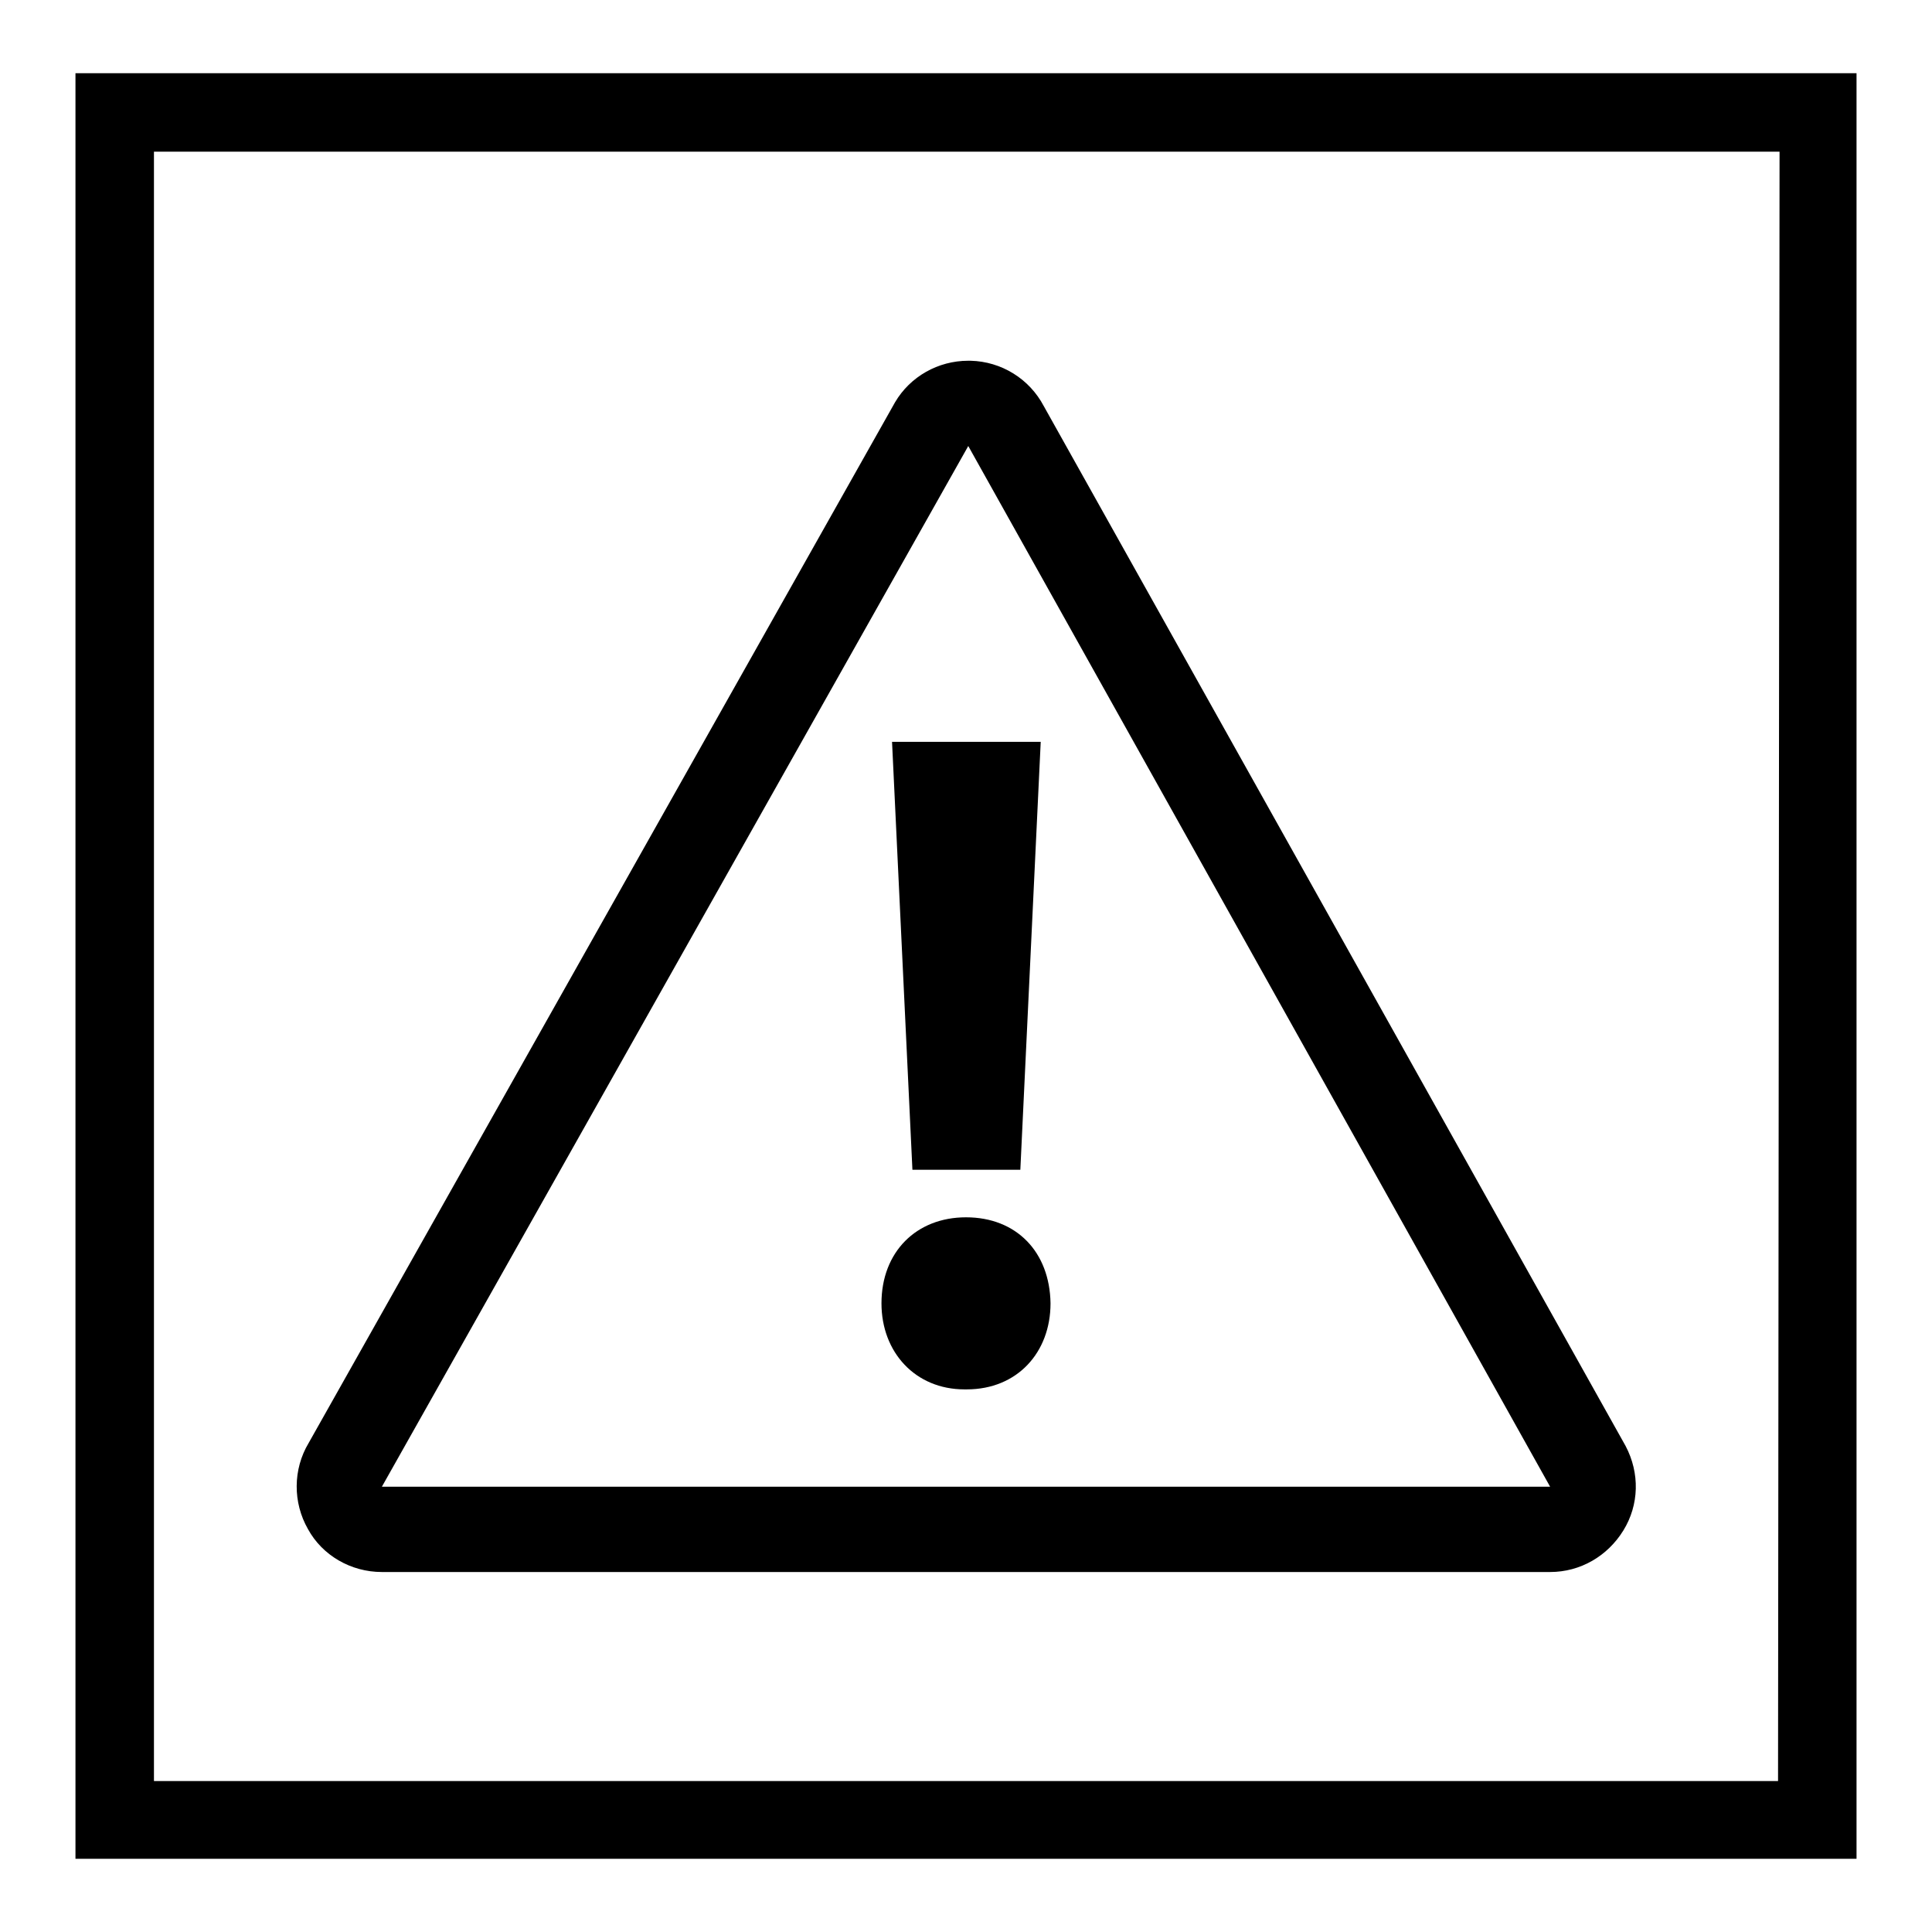 <?xml version="1.0" encoding="utf-8"?>
<!-- Svg Vector Icons : http://www.onlinewebfonts.com/icon -->
<!DOCTYPE svg PUBLIC "-//W3C//DTD SVG 1.1//EN" "http://www.w3.org/Graphics/SVG/1.1/DTD/svg11.dtd">
<svg version="1.1" xmlns="http://www.w3.org/2000/svg" xmlns:xlink="http://www.w3.org/1999/xlink" x="0px" y="0px" viewBox="0 0 256 256" enable-background="new 0 0 256 256" xml:space="preserve">
<g><g><path fill="#000000" d="M10,9.7v236.6h236V9.7H10z M235.6,236H20.4l0,0V20.1h215.4L235.6,236L235.6,236z"/><path fill="#000000" d="M50.6,208.3h154.8c4,0,7.6-2.1,9.7-5.5s2.2-7.6,0.3-11.2L138.3,53.8c-1.9-3.6-5.6-5.9-9.7-6c-0.1,0-0.2,0-0.3,0c-4,0-7.7,2.1-9.7,5.5L40.9,191.2c-2.1,3.5-2.1,7.9-0.1,11.4C42.7,206.1,46.5,208.3,50.6,208.3z M128.3,59.1L205.4,197H50.6L128.3,59.1z"/><path fill="#000000" d="M128,161.3c-6.6,0-11.2,4.6-11.2,11.4c0,6.5,4.5,11.4,11,11.4h0.3c6.7,0,11.1-4.9,11.1-11.4C139.1,165.9,134.7,161.3,128,161.3z"/><path fill="#000000" d="M135.2,155l2.7-56.7h-19.7l2.7,56.7H135.2z"/></g></g>
</svg>